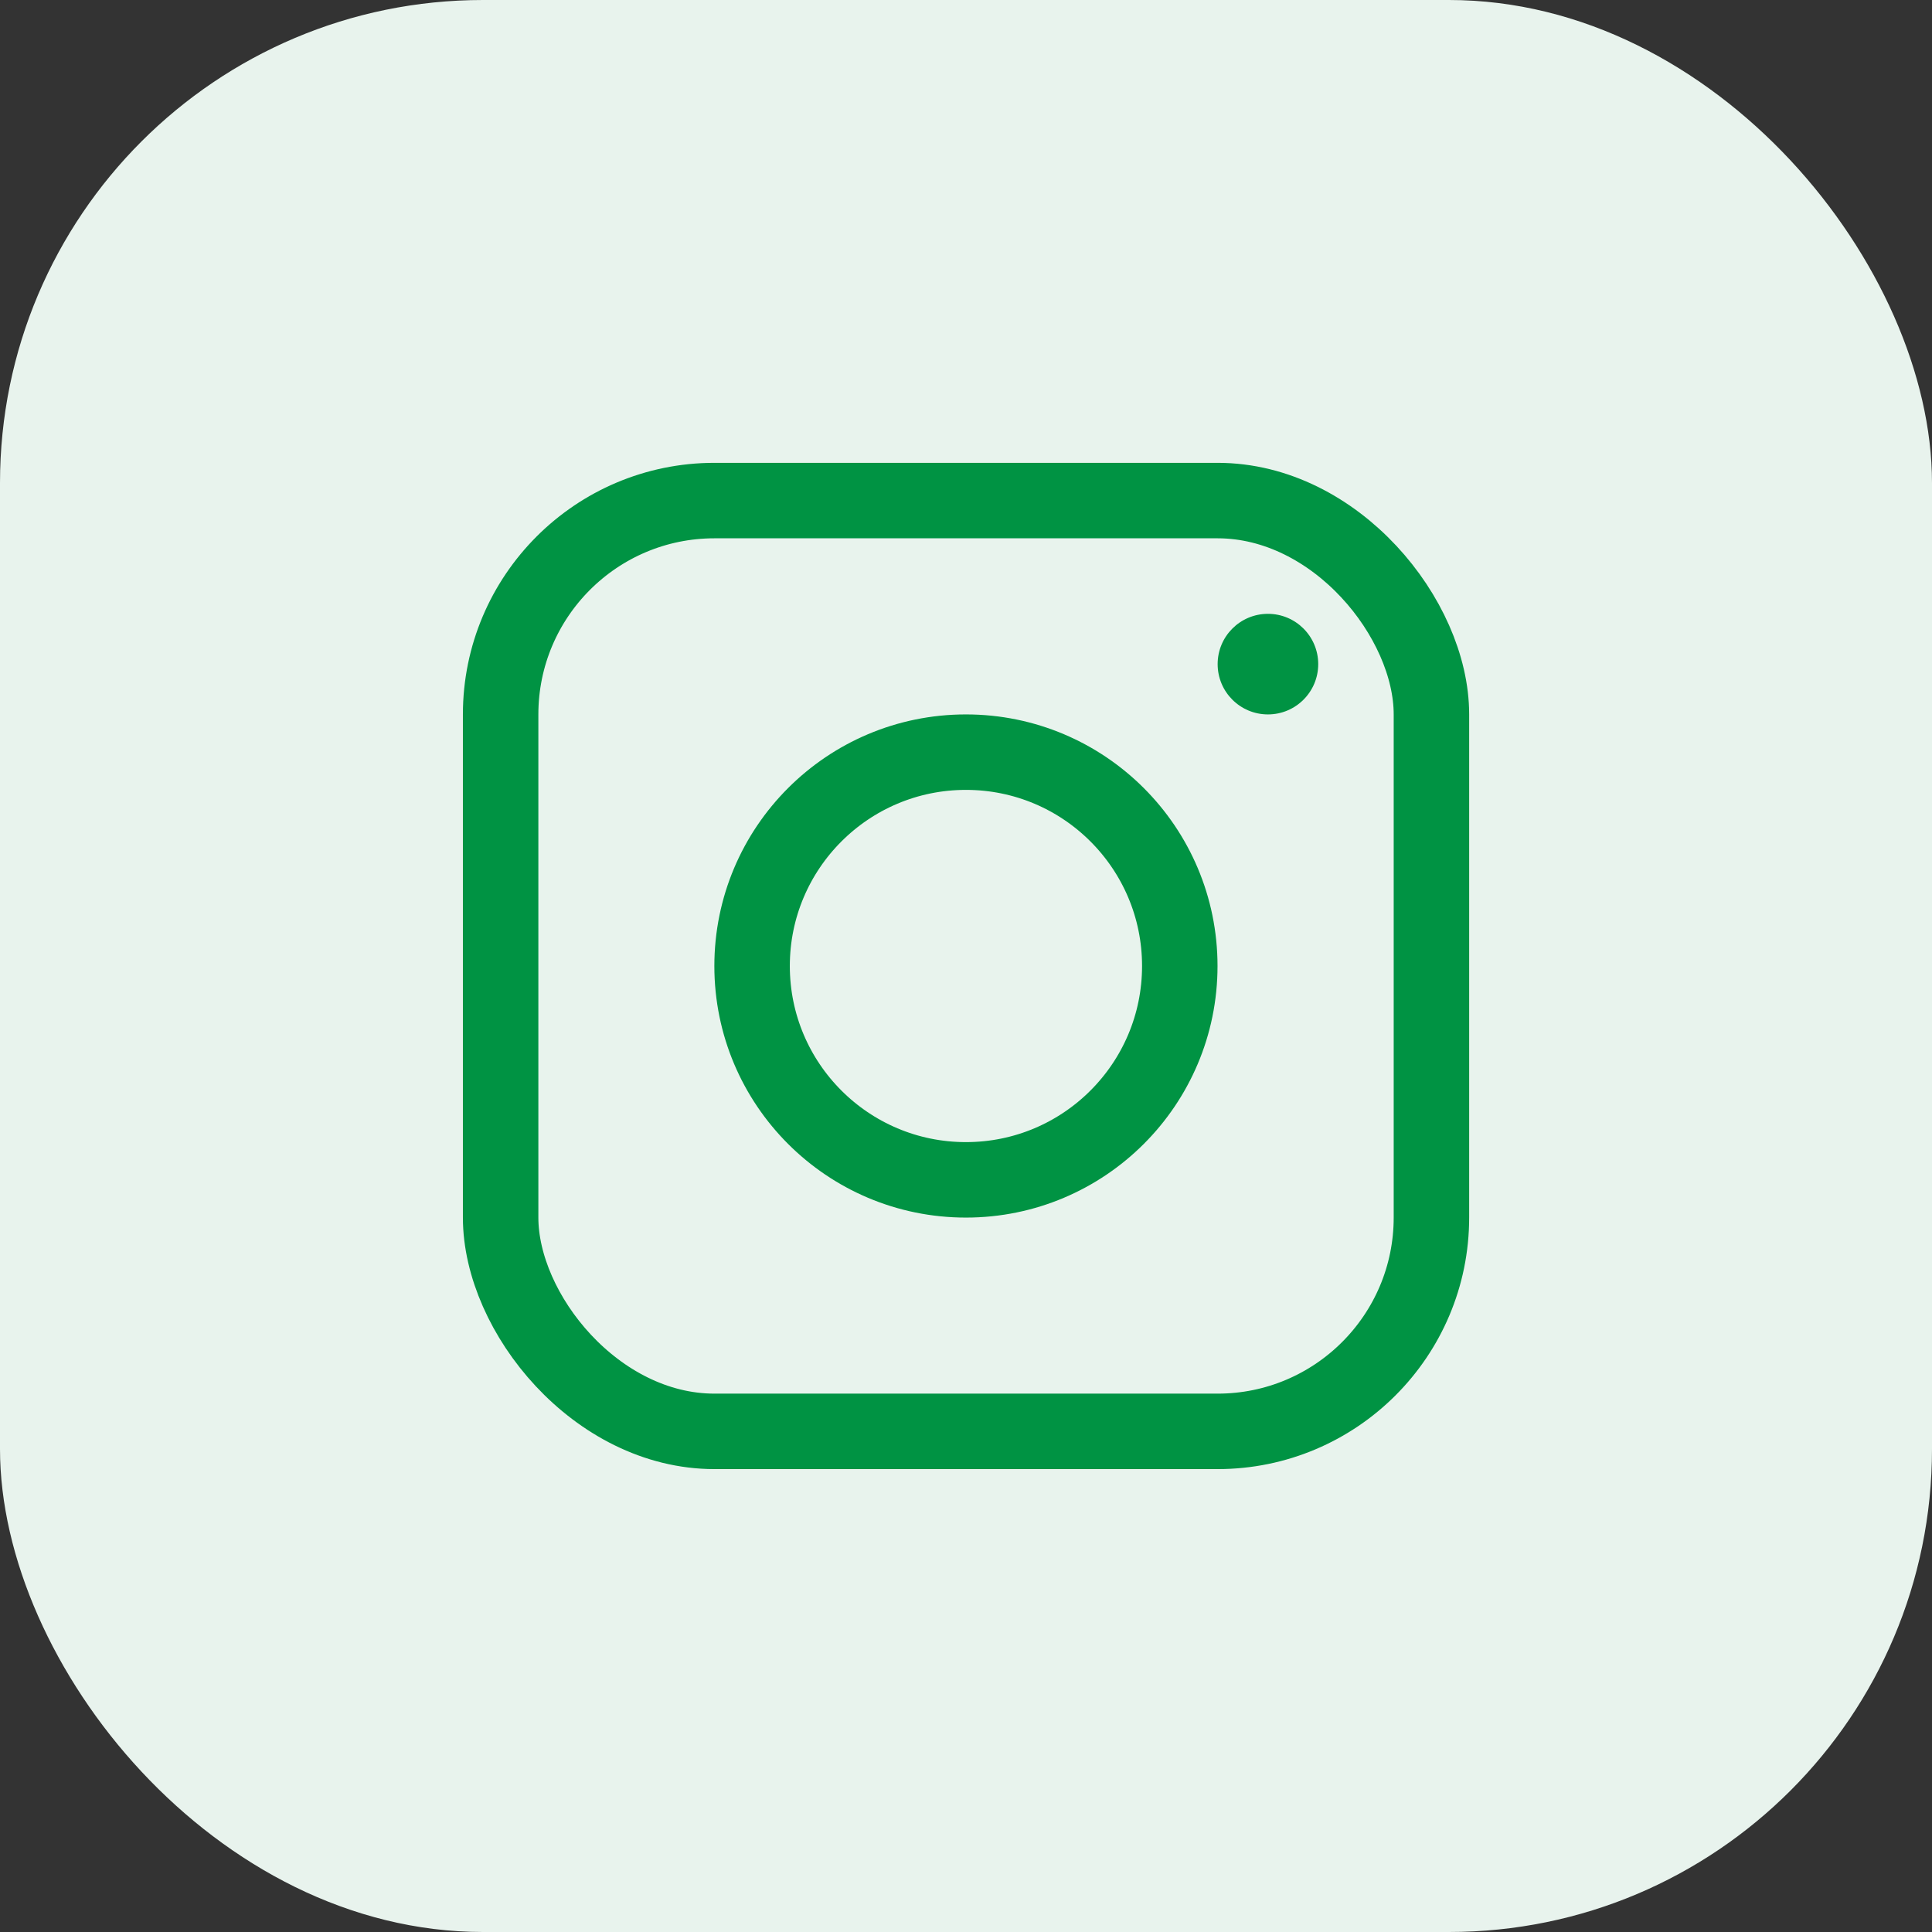 <?xml version="1.0" encoding="UTF-8"?> <svg xmlns="http://www.w3.org/2000/svg" width="32" height="32" viewBox="0 0 32 32" fill="none"><rect x="0" y="0" width="32" height="32" fill="#333333" stroke="none"/><rect width="32" height="32" rx="8" fill="#E8F3ED"></rect><rect x="8.292" y="8.291" width="15.417" height="15.417" rx="3.542" stroke="#009343" stroke-width="1.25"></rect><circle cx="15.999" cy="16" r="3.542" stroke="#009343" stroke-width="1.25"></circle><circle cx="21.001" cy="11" r="0.833" fill="#009343"></circle></svg> 